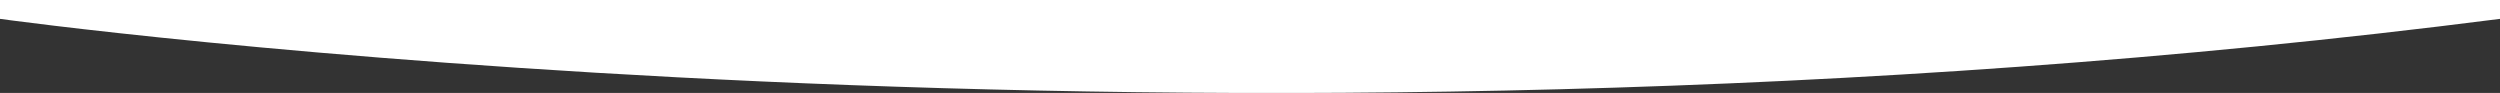 <?xml version="1.0" encoding="utf-8"?>
<!-- Generator: Adobe Illustrator 23.0.1, SVG Export Plug-In . SVG Version: 6.00 Build 0)  -->
<svg version="1.1" id="Layer_1" xmlns="http://www.w3.org/2000/svg" xmlns:xlink="http://www.w3.org/1999/xlink" x="0px" y="0px"
	 viewBox="0 0 1285.6 47.8" enable-background="new 0 0 1285.6 47.8" xml:space="preserve">
<rect x="0" y="0" width="1285.6" height="47.8" fill="#333333" stroke="none"/>
<path fill="#FFFFFF" d="M0,9.7c0,0,615.9,85.8,1285.6,0V0H0V9.7z"/>
</svg>
